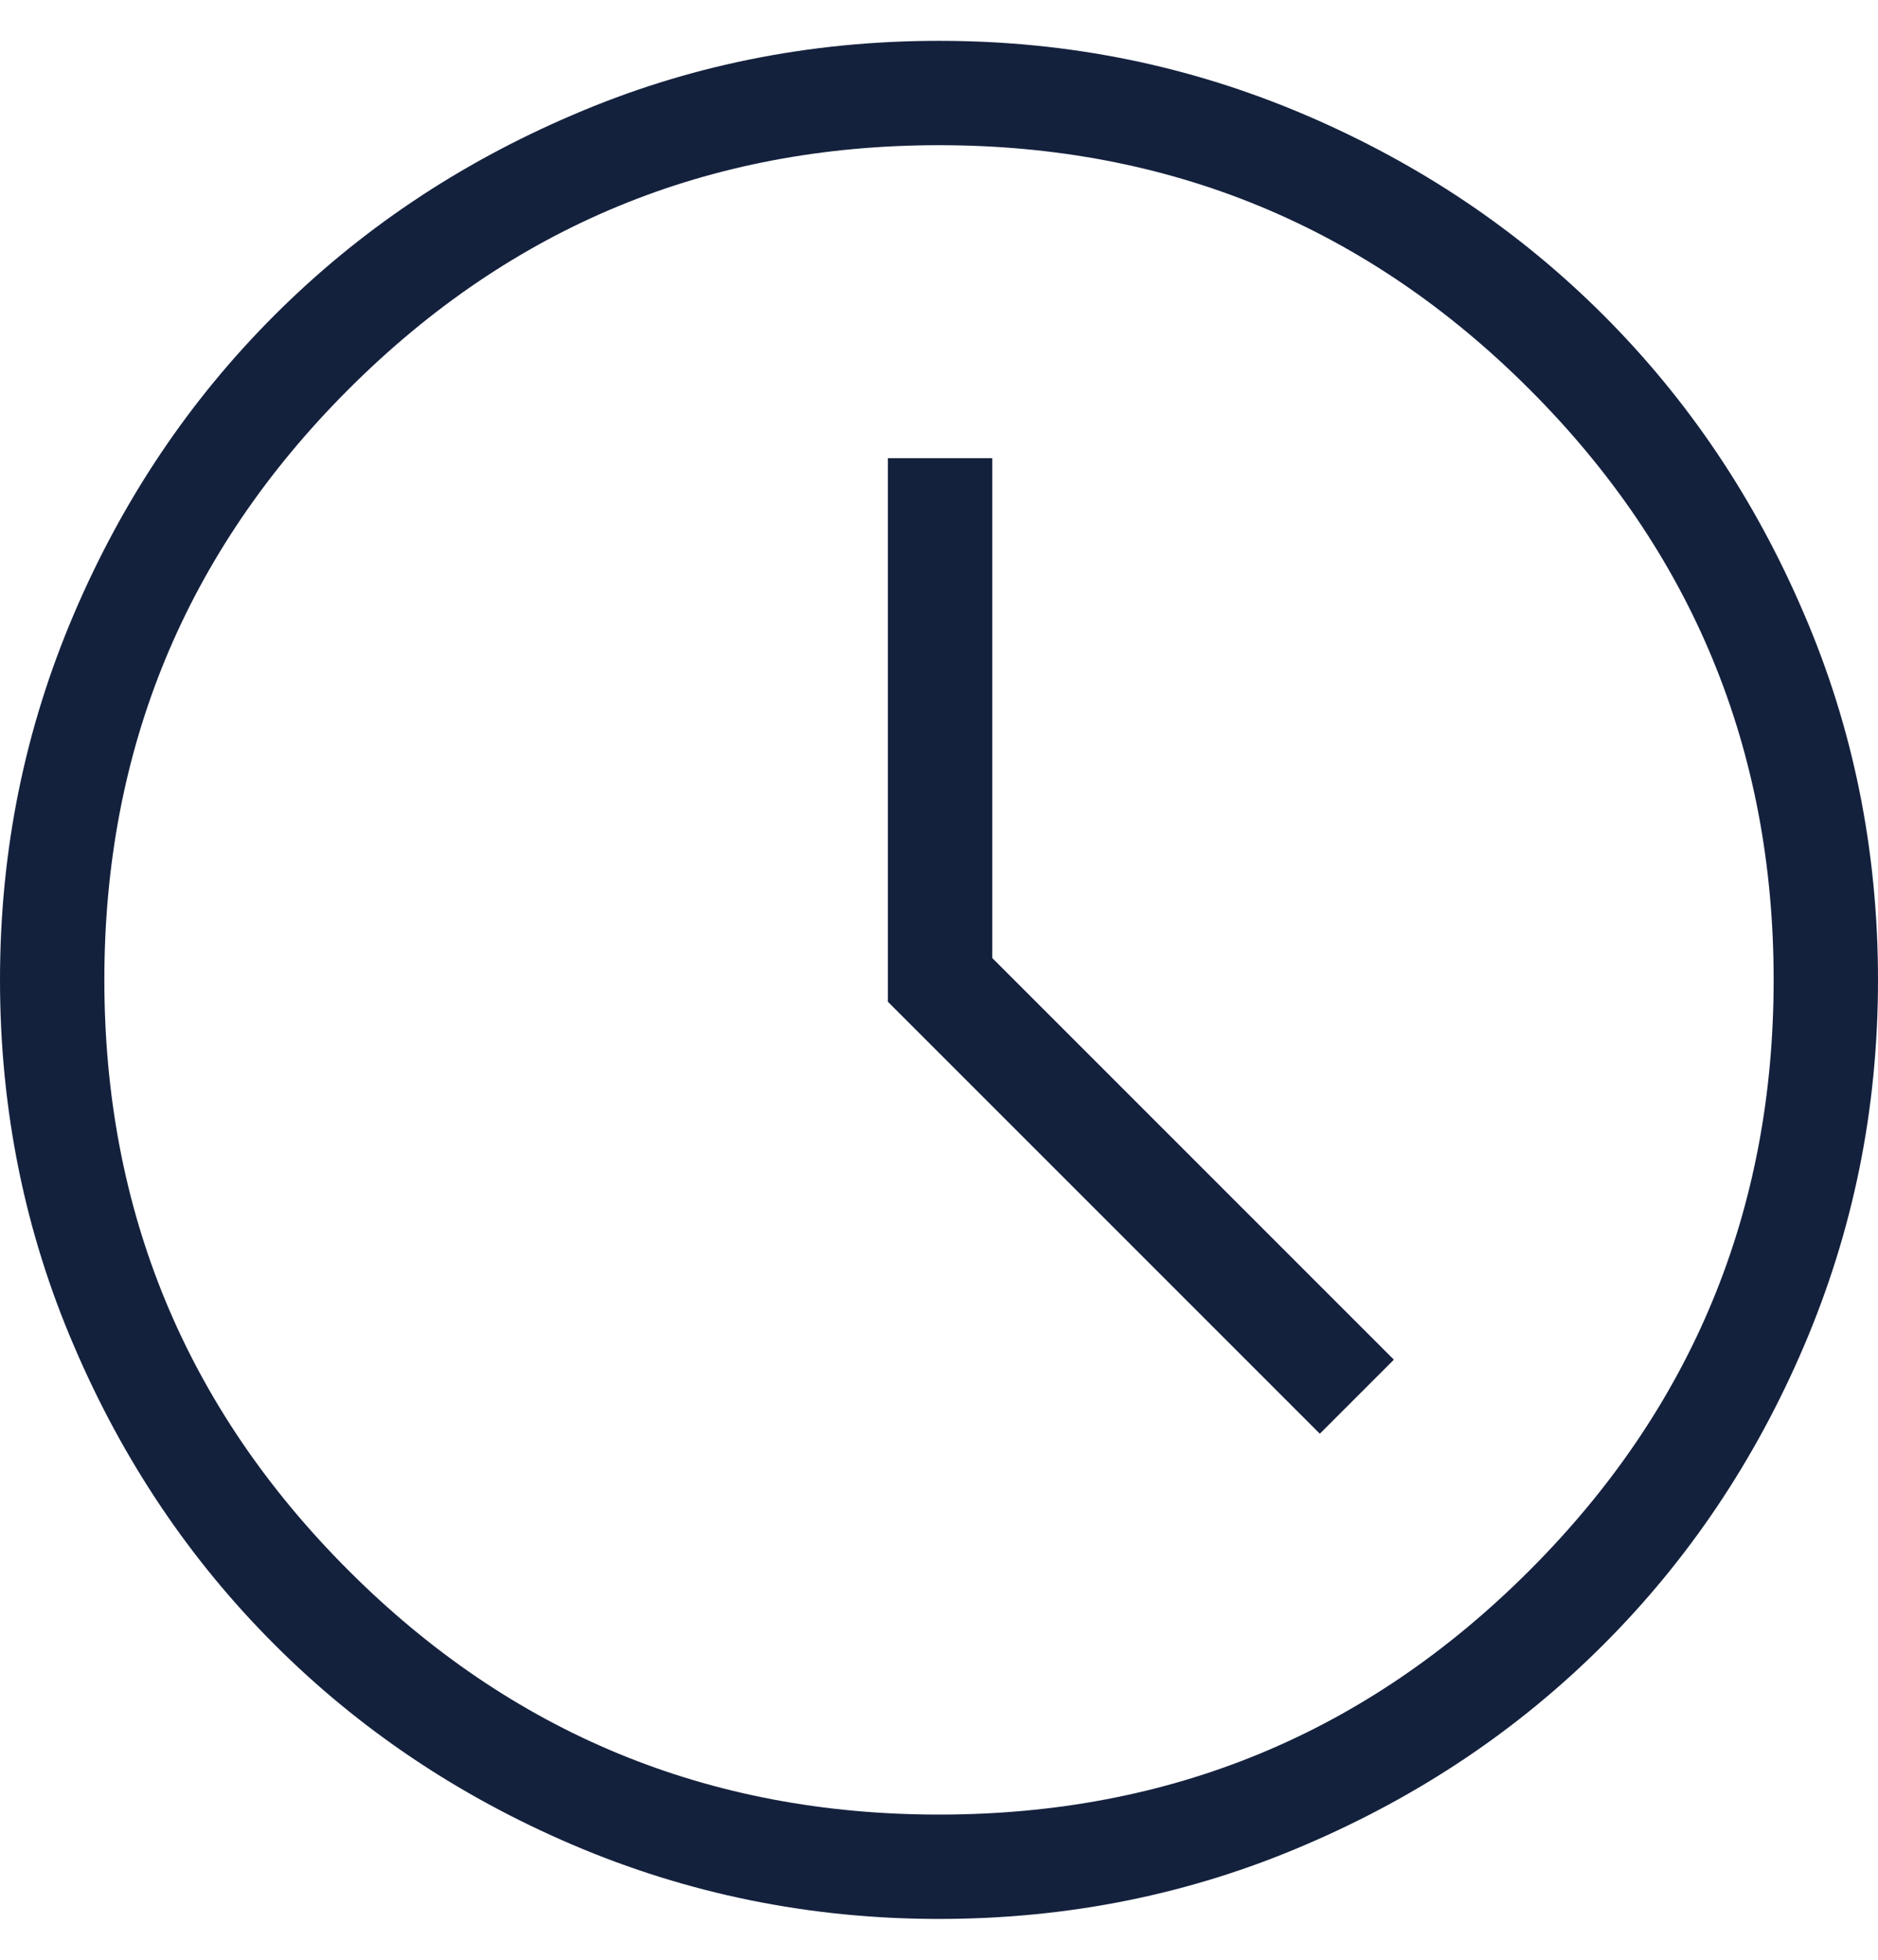 <?xml version="1.0" encoding="UTF-8"?> <svg xmlns="http://www.w3.org/2000/svg" width="23" height="24" viewBox="0 0 23 24" fill="none"><g clip-path="url(#clip0_4_146)"><path d="M16.164 17.558L17.071 16.651L12.152 11.732V5.611H10.874V12.268L16.177 17.571L16.164 17.558ZM11.5 23.5C9.916 23.5 8.421 23.193 7.015 22.593C5.609 21.992 4.396 21.174 3.361 20.139C2.326 19.104 1.508 17.891 0.907 16.485C0.307 15.092 0 13.597 0 12C0 10.403 0.307 8.921 0.907 7.515C1.508 6.109 2.326 4.896 3.361 3.861C4.396 2.826 5.609 2.008 7.015 1.407C8.408 0.807 9.903 0.5 11.5 0.5C13.097 0.5 14.579 0.807 15.985 1.407C17.391 2.008 18.604 2.826 19.639 3.861C20.674 4.896 21.492 6.109 22.093 7.515C22.693 8.908 23 10.403 23 12C23 13.597 22.693 15.079 22.093 16.485C21.492 17.891 20.674 19.104 19.639 20.139C18.604 21.174 17.391 21.992 15.985 22.593C14.592 23.193 13.097 23.5 11.5 23.5ZM11.5 22.222C14.337 22.222 16.739 21.226 18.732 19.232C20.726 17.239 21.722 14.824 21.722 12C21.722 9.176 20.726 6.761 18.732 4.768C16.739 2.774 14.324 1.778 11.5 1.778C8.676 1.778 6.261 2.774 4.268 4.768C2.274 6.761 1.278 9.176 1.278 12C1.278 14.824 2.274 17.239 4.268 19.232C6.261 21.226 8.676 22.222 11.5 22.222Z" fill="#14213D"></path></g><defs><clipPath id="clip0_4_146"><rect width="23" height="23" fill="white" transform="translate(0 0.5)"></rect></clipPath></defs></svg> 